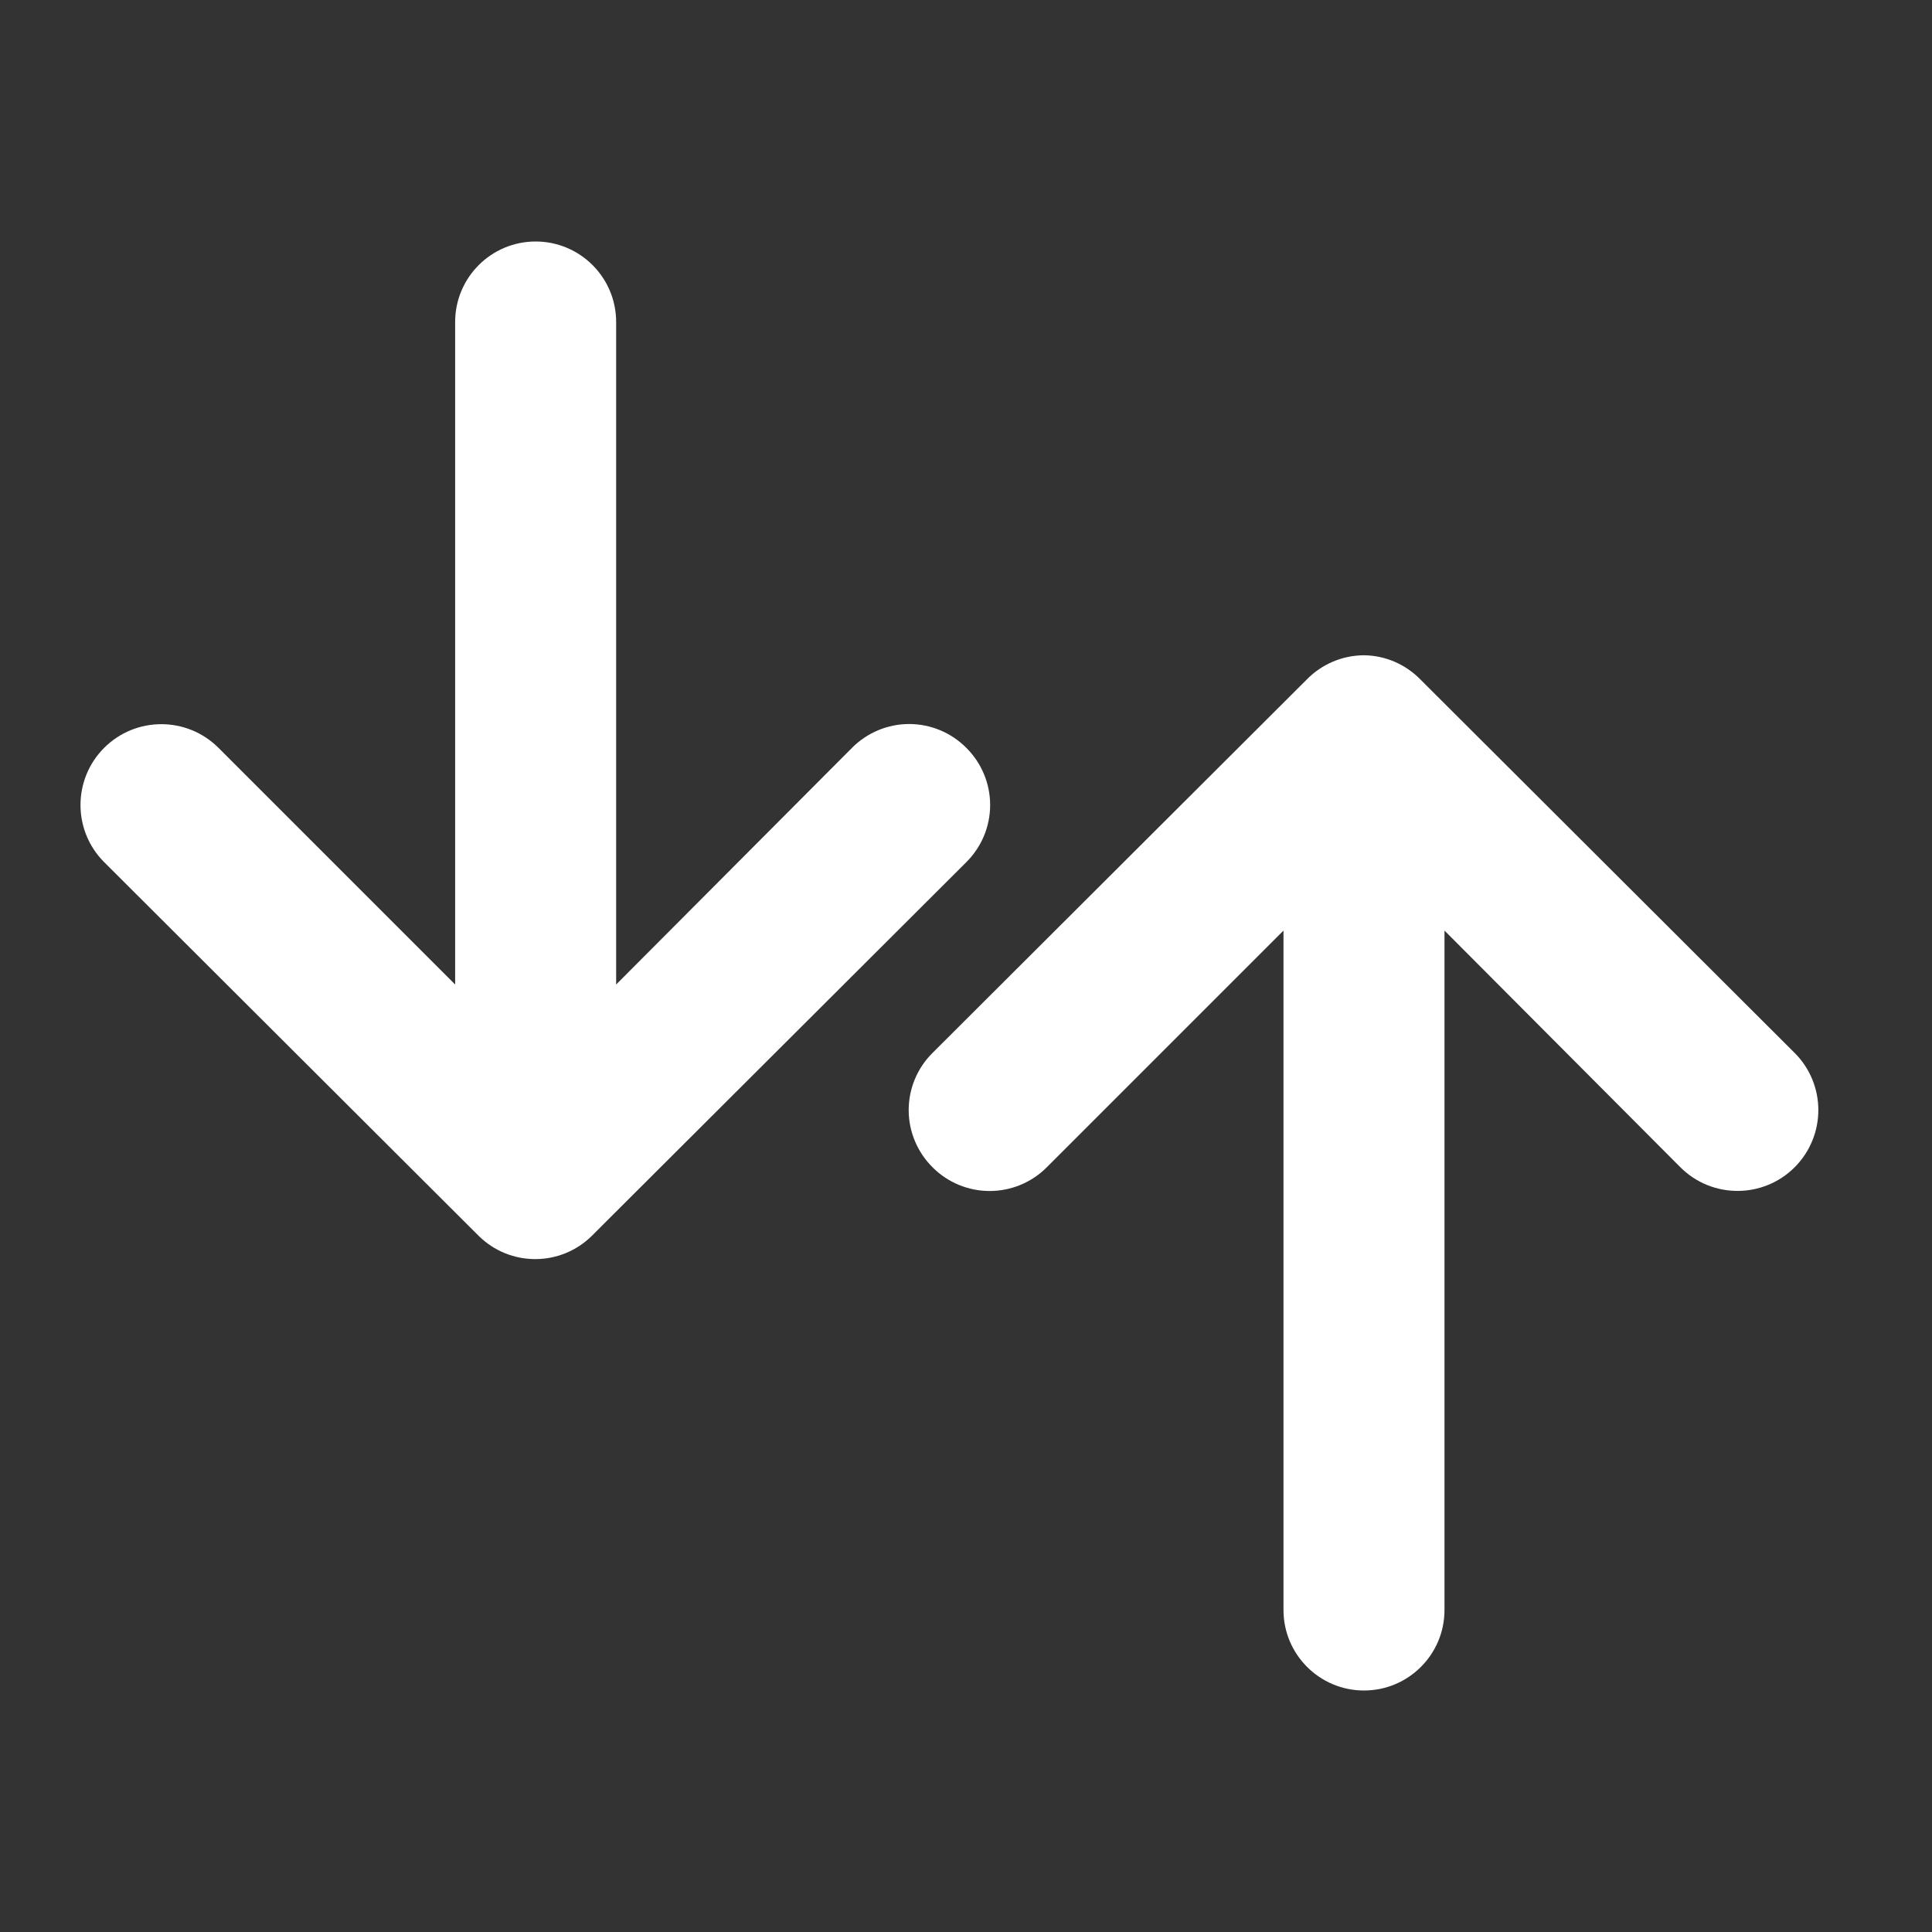 <svg width="24" height="24" viewBox="0 0 24 24" fill="none" xmlns="http://www.w3.org/2000/svg"><rect x="0" y="0" width="24" height="24" fill="#333333" stroke="none"/><path d="M22.294 13.08L17.644 8.44C17.459 8.251 17.208 8.143 16.944 8.14C16.677 8.141 16.421 8.249 16.234 8.44L11.584 13.08C11.395 13.267 11.288 13.523 11.288 13.79C11.288 14.056 11.395 14.312 11.584 14.5C11.772 14.689 12.027 14.795 12.294 14.795C12.56 14.795 12.816 14.689 13.004 14.5L15.944 11.56V20C15.944 20.552 16.392 21 16.944 21C17.496 21 17.944 20.552 17.944 20V11.56L20.874 14.5C21.266 14.892 21.902 14.892 22.294 14.5C22.686 14.107 22.686 13.472 22.294 13.08Z" fill="#fff"/><path d="M12.004 9.29C11.816 9.101 11.561 8.994 11.294 8.994C11.027 8.994 10.772 9.101 10.584 9.29L7.654 12.23V4C7.654 3.448 7.206 3 6.654 3C6.102 3 5.654 3.448 5.654 4V12.23L2.714 9.29C2.322 8.898 1.686 8.898 1.294 9.29C0.902 9.682 0.902 10.318 1.294 10.71L5.944 15.35C6.334 15.738 6.964 15.738 7.354 15.35L12.004 10.71C12.193 10.522 12.3 10.267 12.3 10C12.3 9.733 12.193 9.478 12.004 9.29Z" fill="#fff"/></svg>